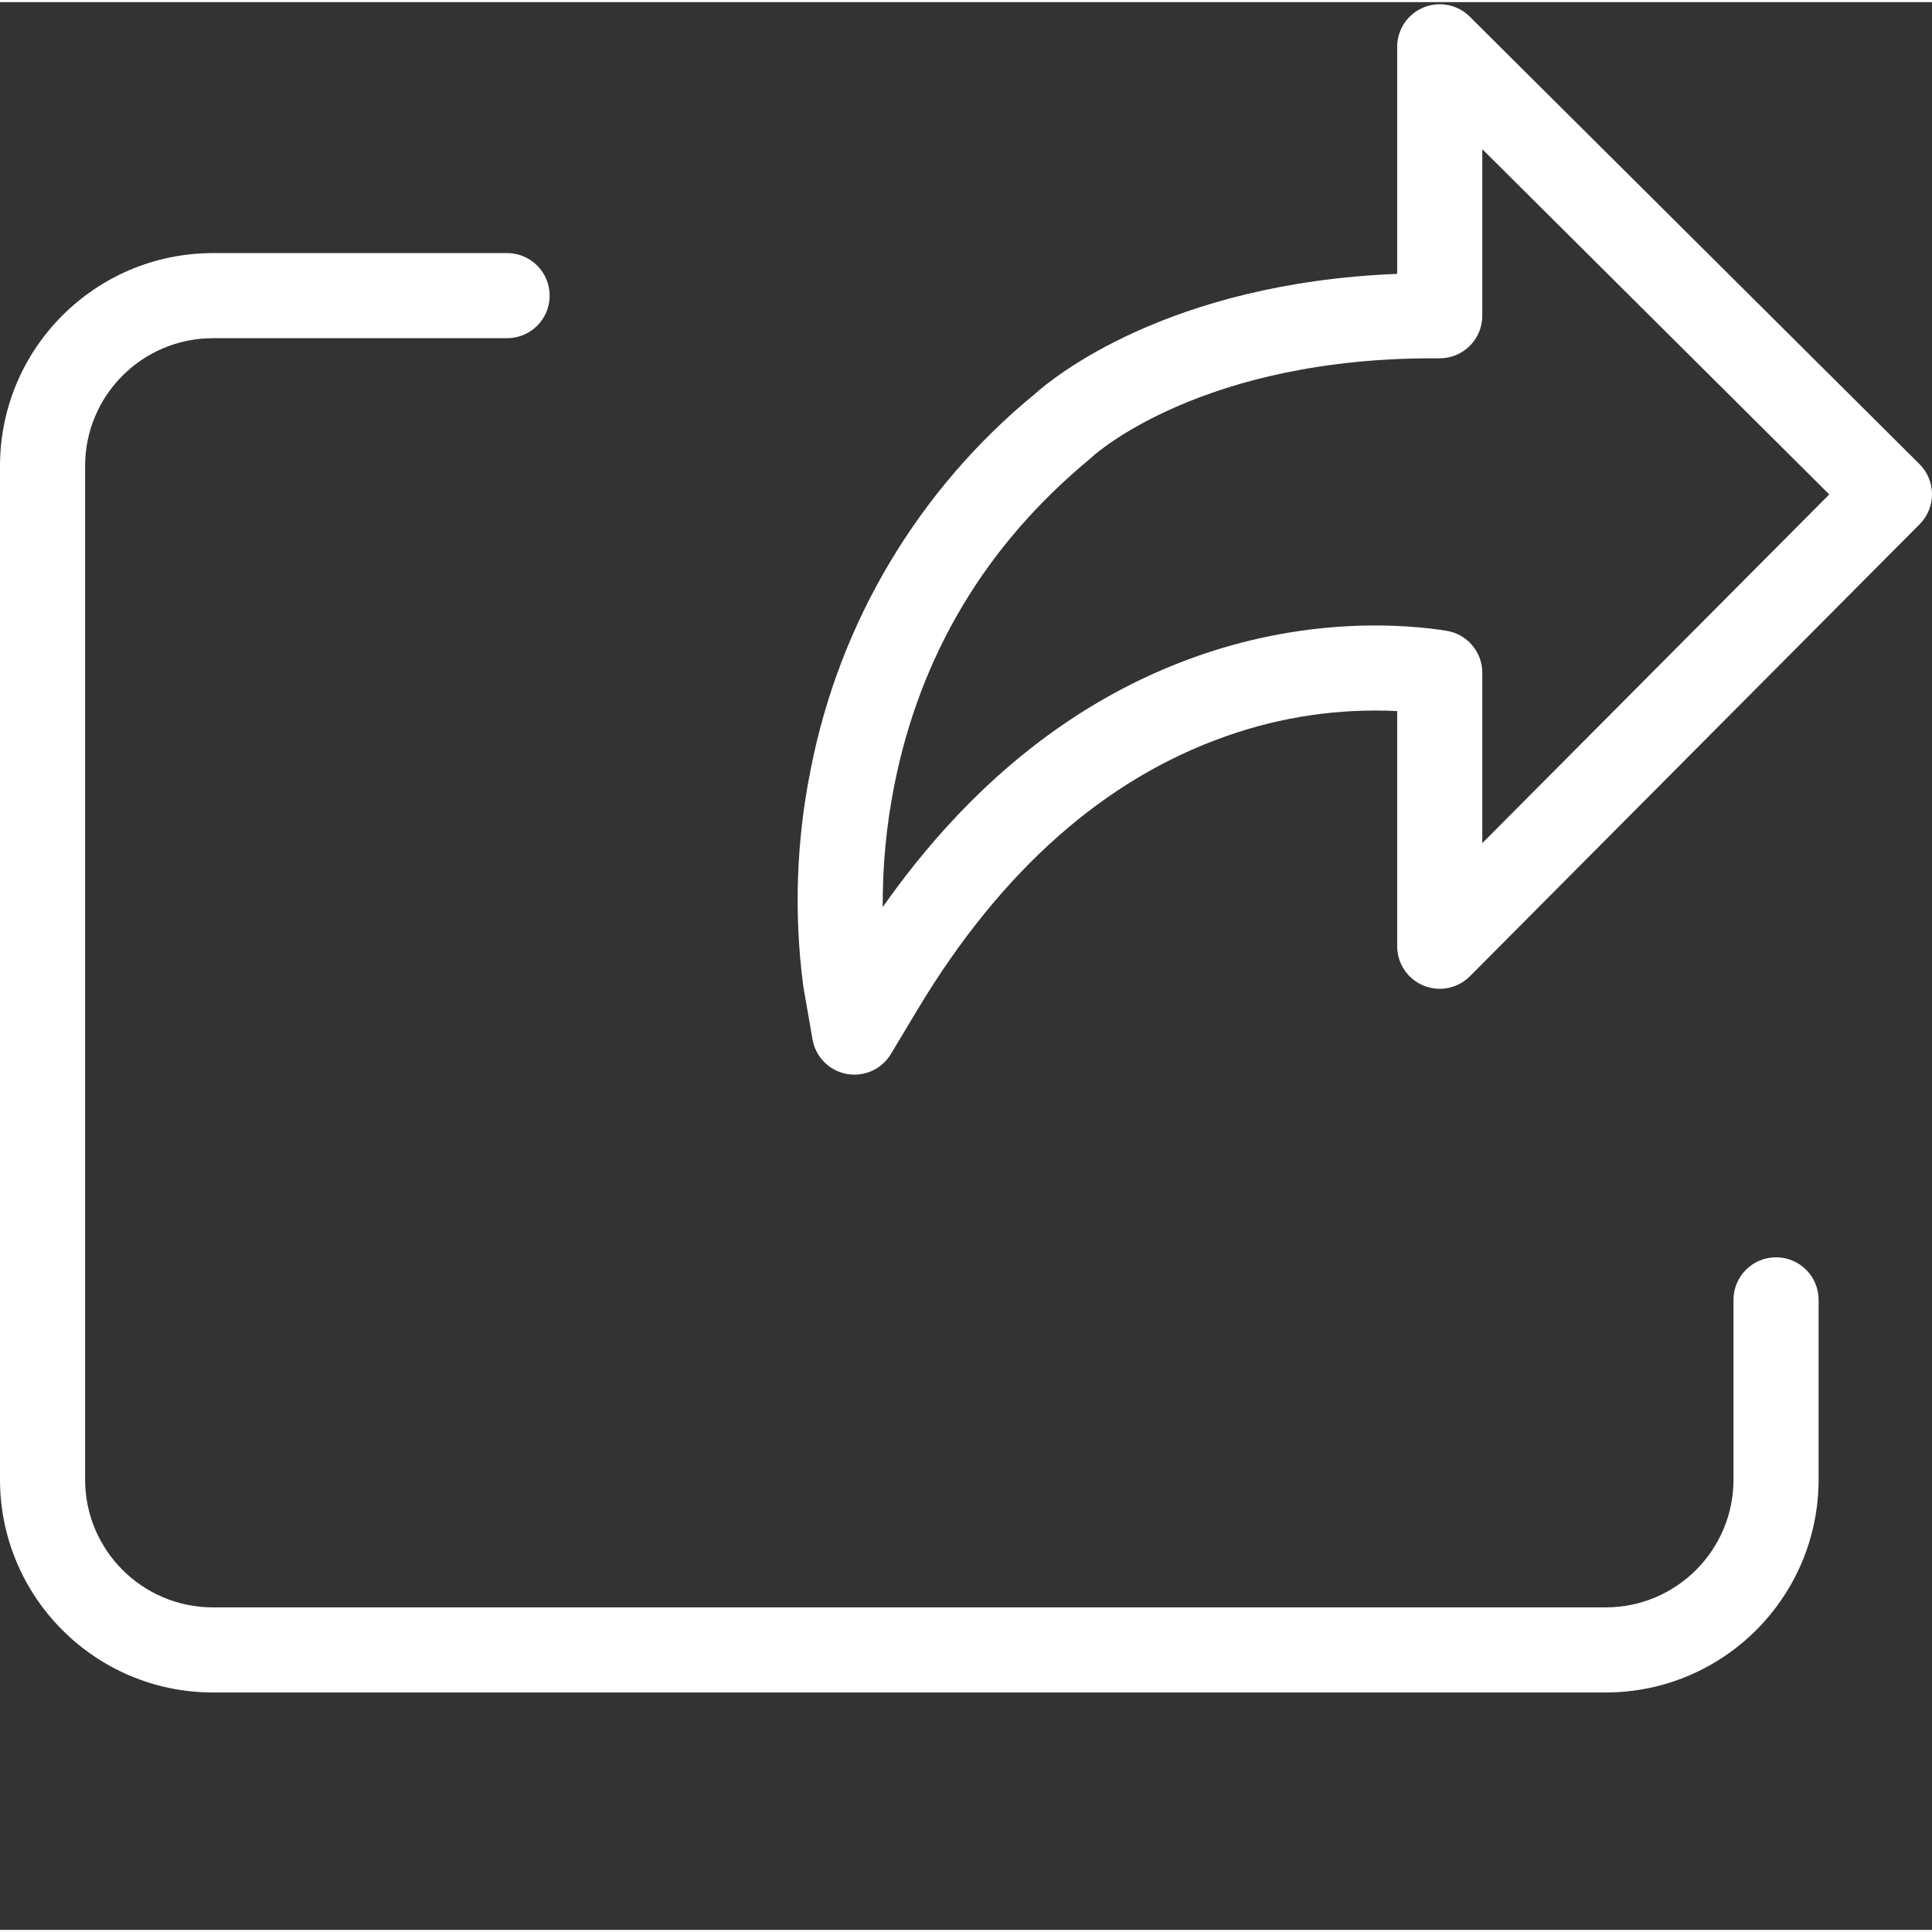 <?xml version="1.0"?>
<svg xmlns="http://www.w3.org/2000/svg" xmlns:xlink="http://www.w3.org/1999/xlink" xmlns:svgjs="http://svgjs.com/svgjs" version="1.1" width="512" height="512" x="0" y="0" viewBox="0 0 453.998 453" style="enable-background:new 0 0 512 512" xml:space="preserve" class=""><rect x="0" y="0" width="453.998" height="453" fill="#333333" stroke="none"/><g><path xmlns="http://www.w3.org/2000/svg" d="m345.375 3.41c-2.863-2.848-7.16-3.695-10.891-2.145s-6.164 5.195-6.164 9.234v53.359c-54.012 2.148-81.059 24.539-85.191 28.262-27.25 22.363-45.855 53.527-52.613 88.121-3.379 16.715-3.984 33.871-1.785 50.781l.008.059c.02.148.043.301.066.449l2.125 12.215c.715 4.113 3.914 7.352 8.02 8.117 4.109.766 8.258-1.105 10.406-4.688l6.367-10.613c19.562-32.527 43.941-54.09 72.469-64.086 12.867-4.551 26.5-6.547 40.129-5.883v55.266c0 4.047 2.441 7.699 6.184 9.242 3.746 1.547 8.051.68 10.906-2.191l105.676-106.211c3.895-3.914 3.879-10.246-.035-14.141zm2.949 194.215v-40.027c0-4.906-3.562-9.09-8.41-9.871-8.555-1.379-31.371-3.57-58.336 5.879-28.766 10.078-53.652 29.91-74.148 59.051-.059-9.574.848-19.133 2.707-28.527 6.078-30.73 21.516-56.543 45.879-76.711.215-.176.418-.359.617-.555.699-.648 26.098-23.578 81.609-23.164h.074c5.523 0 10.004-4.48 10.008-10.004v-39.137l81.535 81.125zm0 0" fill="#ffffff" data-original="#000000" style="" class=""/><path xmlns="http://www.w3.org/2000/svg" d="m417.352 294.953c-5.52 0-10 4.477-10 10v42.262c-.016 16.562-13.438 29.98-30 30h-327.352c-16.562-.02-29.98-13.438-30-30v-238.242c.02-16.562 13.438-29.98 30-30h69.16c5.523 0 10-4.477 10-10 0-5.523-4.477-10-10-10h-69.16c-27.602.031-49.969 22.398-50 50v238.242c.031 27.602 22.398 49.969 50 50h327.352c27.602-.031 49.969-22.398 50-50v-42.262c0-5.523-4.477-10-10-10zm0 0" fill="#ffffff" data-original="#000000" style="" class=""/></g></svg>

